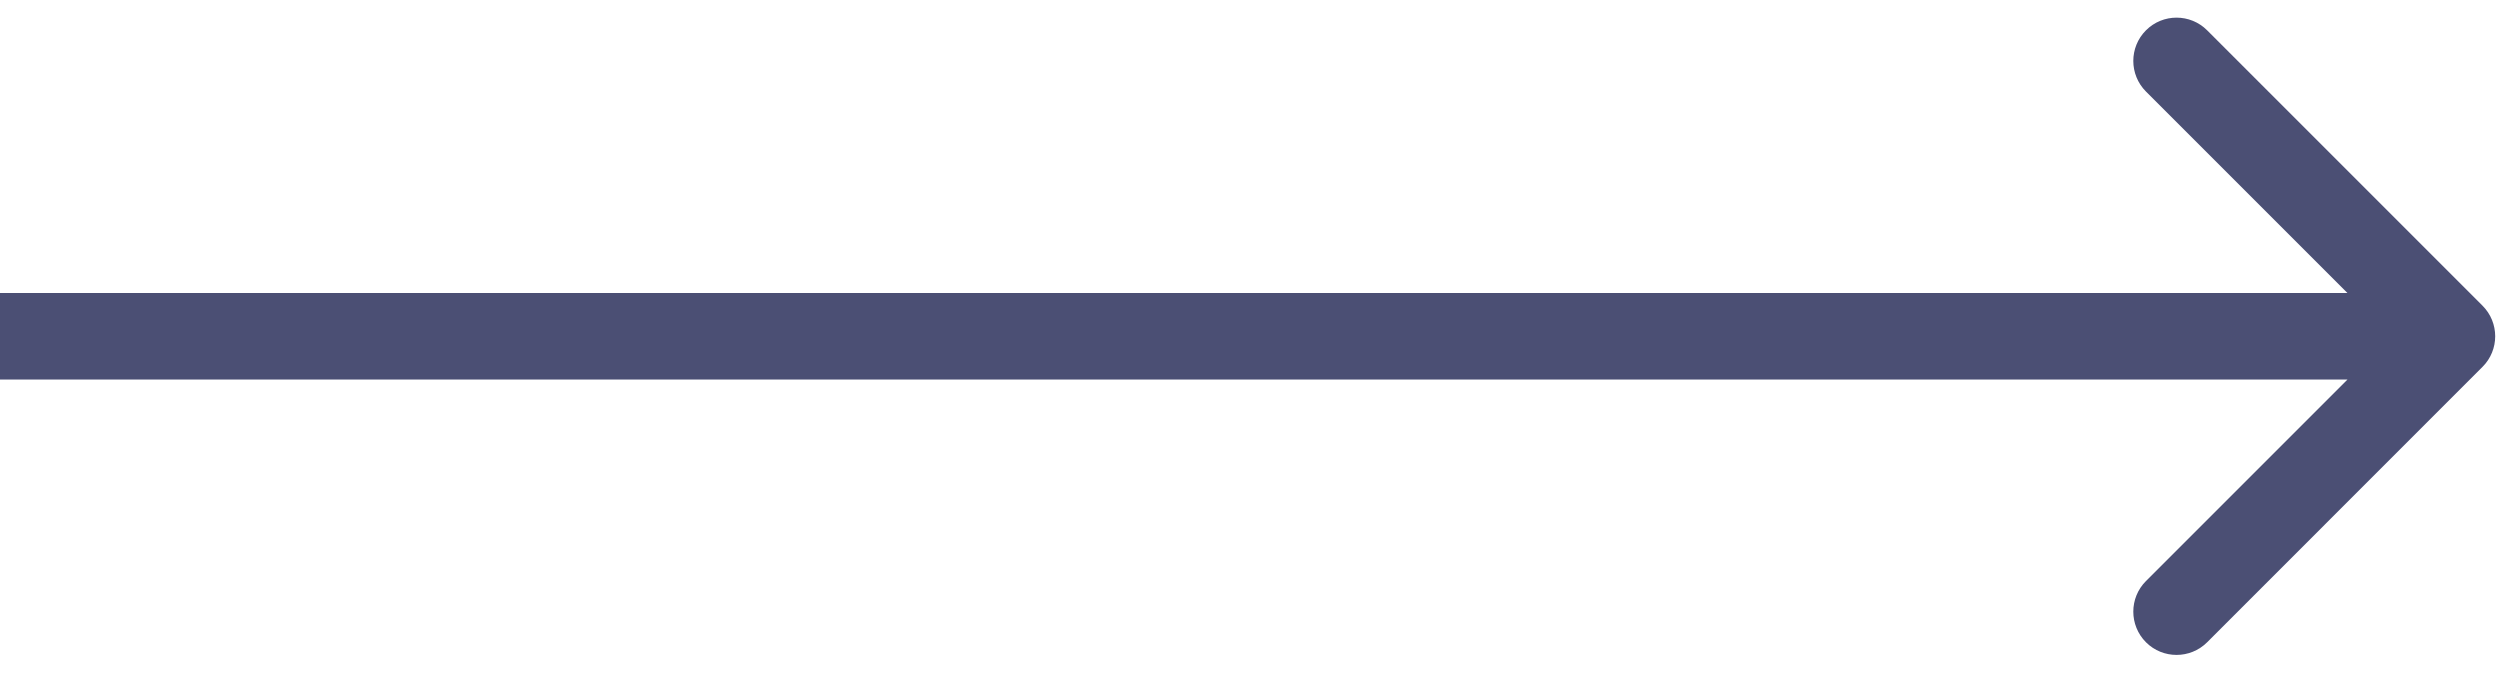 <?xml version="1.0" encoding="UTF-8"?>
<svg xmlns="http://www.w3.org/2000/svg" width="52" height="14" viewBox="0 0 52 14" fill="none">
  <g clip-path="url(#clip0_1503_484)">
    <path d="M51.636 6.358C51.988 6.71 51.988 7.28 51.636 7.631L45.909 13.359C45.557 13.71 44.987 13.71 44.636 13.359C44.285 13.007 44.285 12.437 44.636 12.086L49.727 6.995L44.636 1.904C44.285 1.552 44.285 0.982 44.636 0.631C44.987 0.279 45.557 0.279 45.909 0.631L51.636 6.358ZM-9.91821e-05 6.095L51 6.095V7.895L-9.91821e-05 7.895V6.095Z" fill="#4B4F74"></path>
  </g>
  <defs>
    <clipPath id="clip0_1503_484">
      <rect width="14" height="52" fill="white" transform="matrix(0 1 -1 0 52 -0.008)"></rect>
    </clipPath>
  </defs>
</svg>
